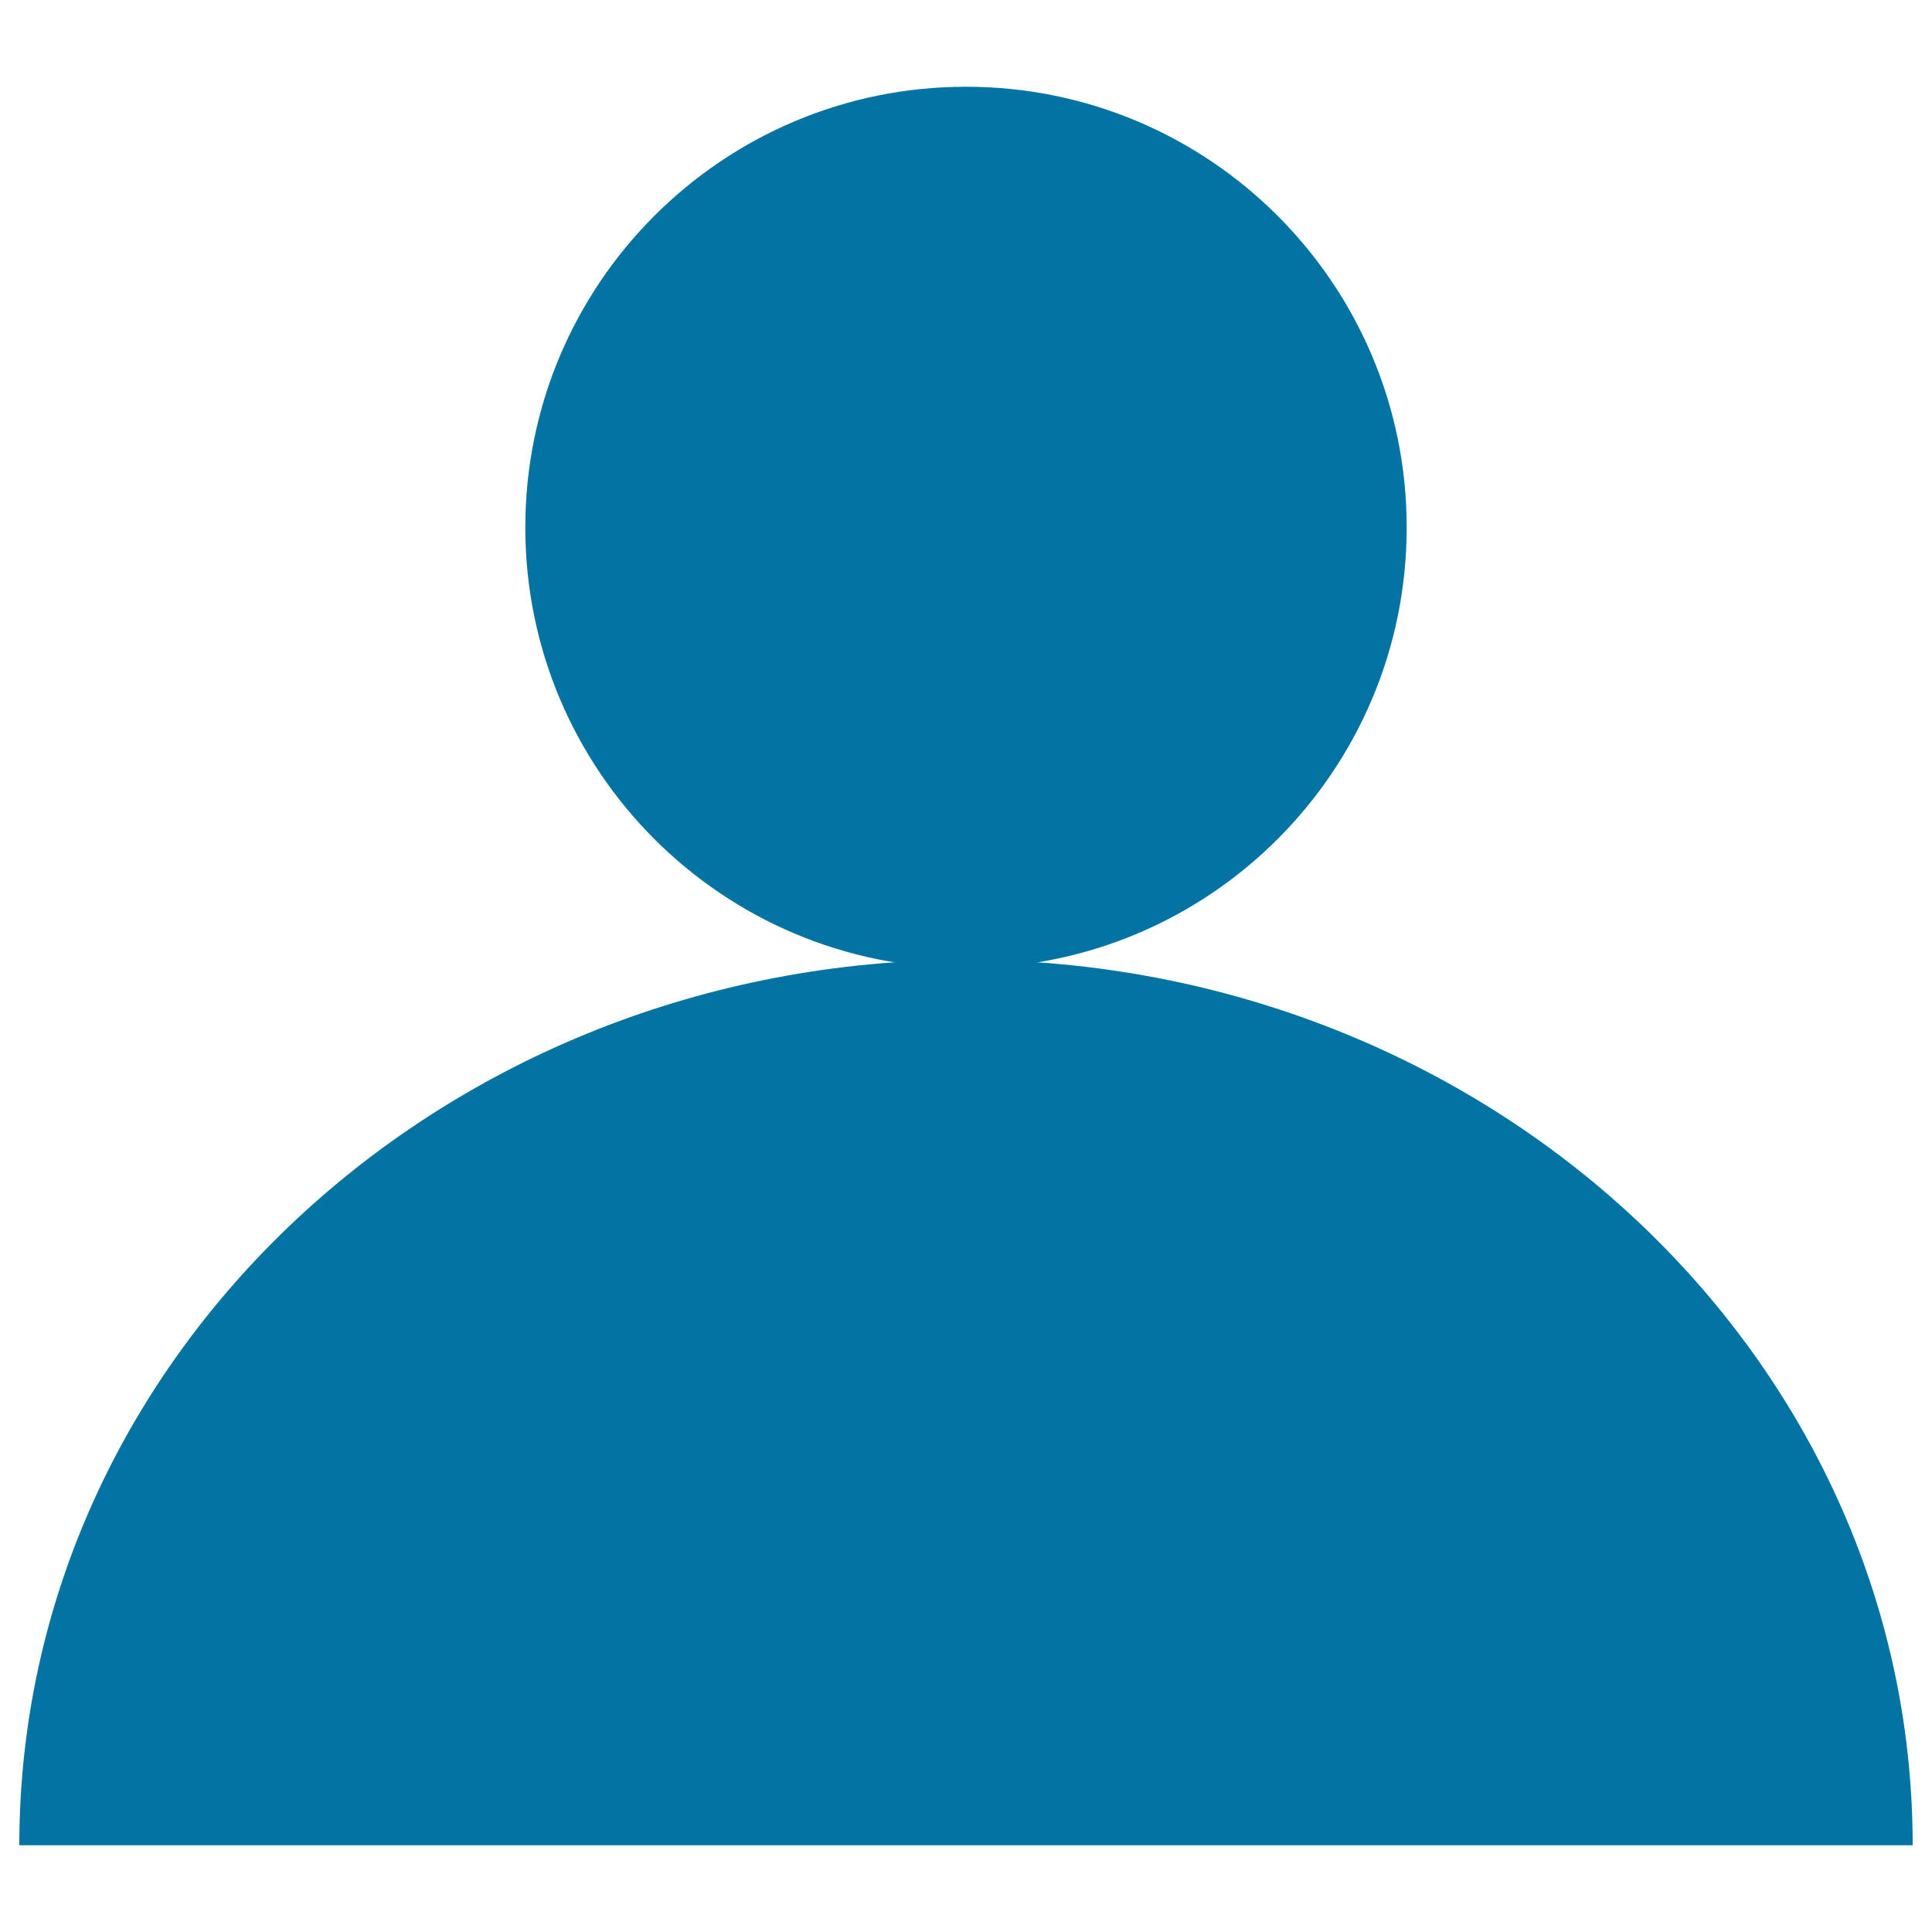 <svg xmlns="http://www.w3.org/2000/svg" viewBox="0 0 1000 1000" style="fill:#0273a2">
<title>People SVG icon</title>
<path d="M271.9,273c0,126,102.1,228.1,228.1,228.1c126,0,228.1-102.1,228.1-228.1S626,44.9,500,44.9C374,44.9,271.9,147,271.9,273z"/><path d="M500,496.8C229.4,496.8,10,702,10,955.1h980C990,702,770.6,496.8,500,496.8z"/>
</svg>